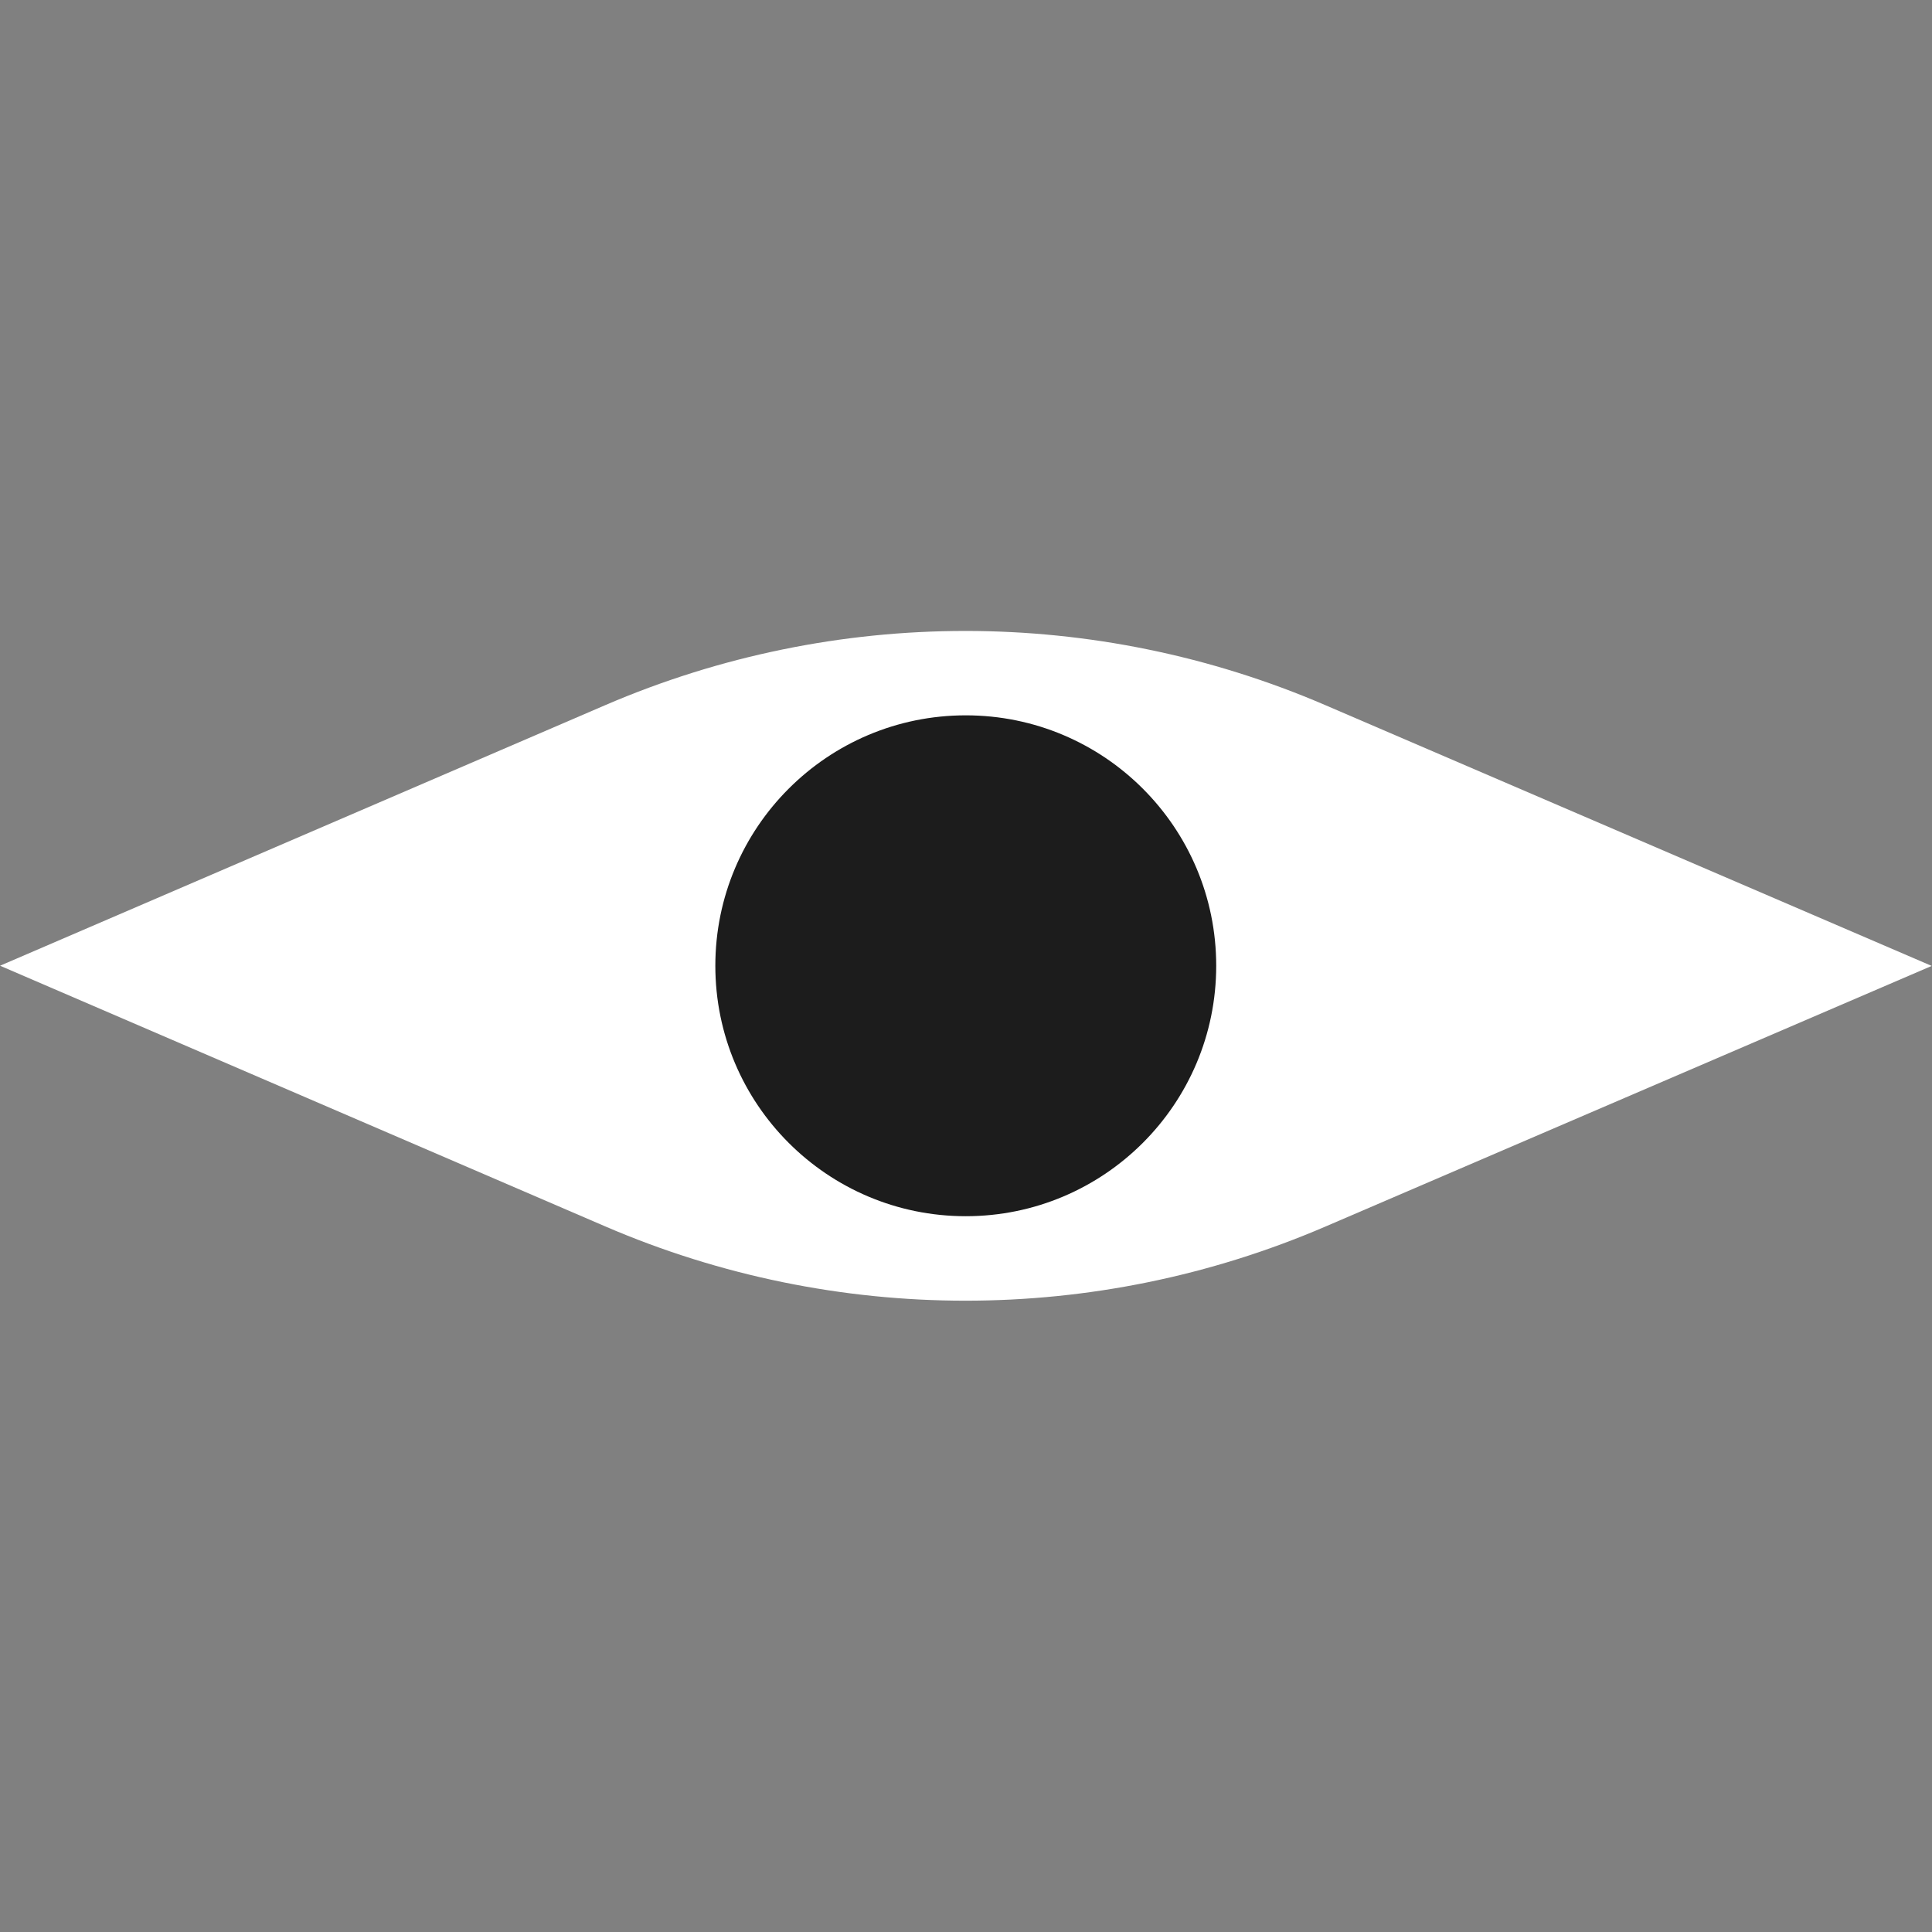 <?xml version="1.0" encoding="UTF-8"?> <svg xmlns="http://www.w3.org/2000/svg" width="4243" height="4243" viewBox="0 0 4243 4243" fill="none"><rect x="0" y="0" width="4243" height="4243" fill="#808080" stroke="none"/> <path d="M1329.04 1548.71C1833.65 1331.45 2405.41 1331.33 2910.11 1548.39L4242.32 2121.32L2910.35 2693.94C2405.61 2910.93 1833.85 2910.73 1329.26 2693.4L0.101 2120.9L1329.04 1548.71Z" fill="white"></path> <path d="M2671 2121C2671 2424.76 2424.76 2671 2121 2671C1817.24 2671 1571 2424.76 1571 2121C1571 1817.24 1817.24 1571 2121 1571C2424.76 1571 2671 1817.24 2671 2121Z" fill="#1C1C1C"></path> </svg> 